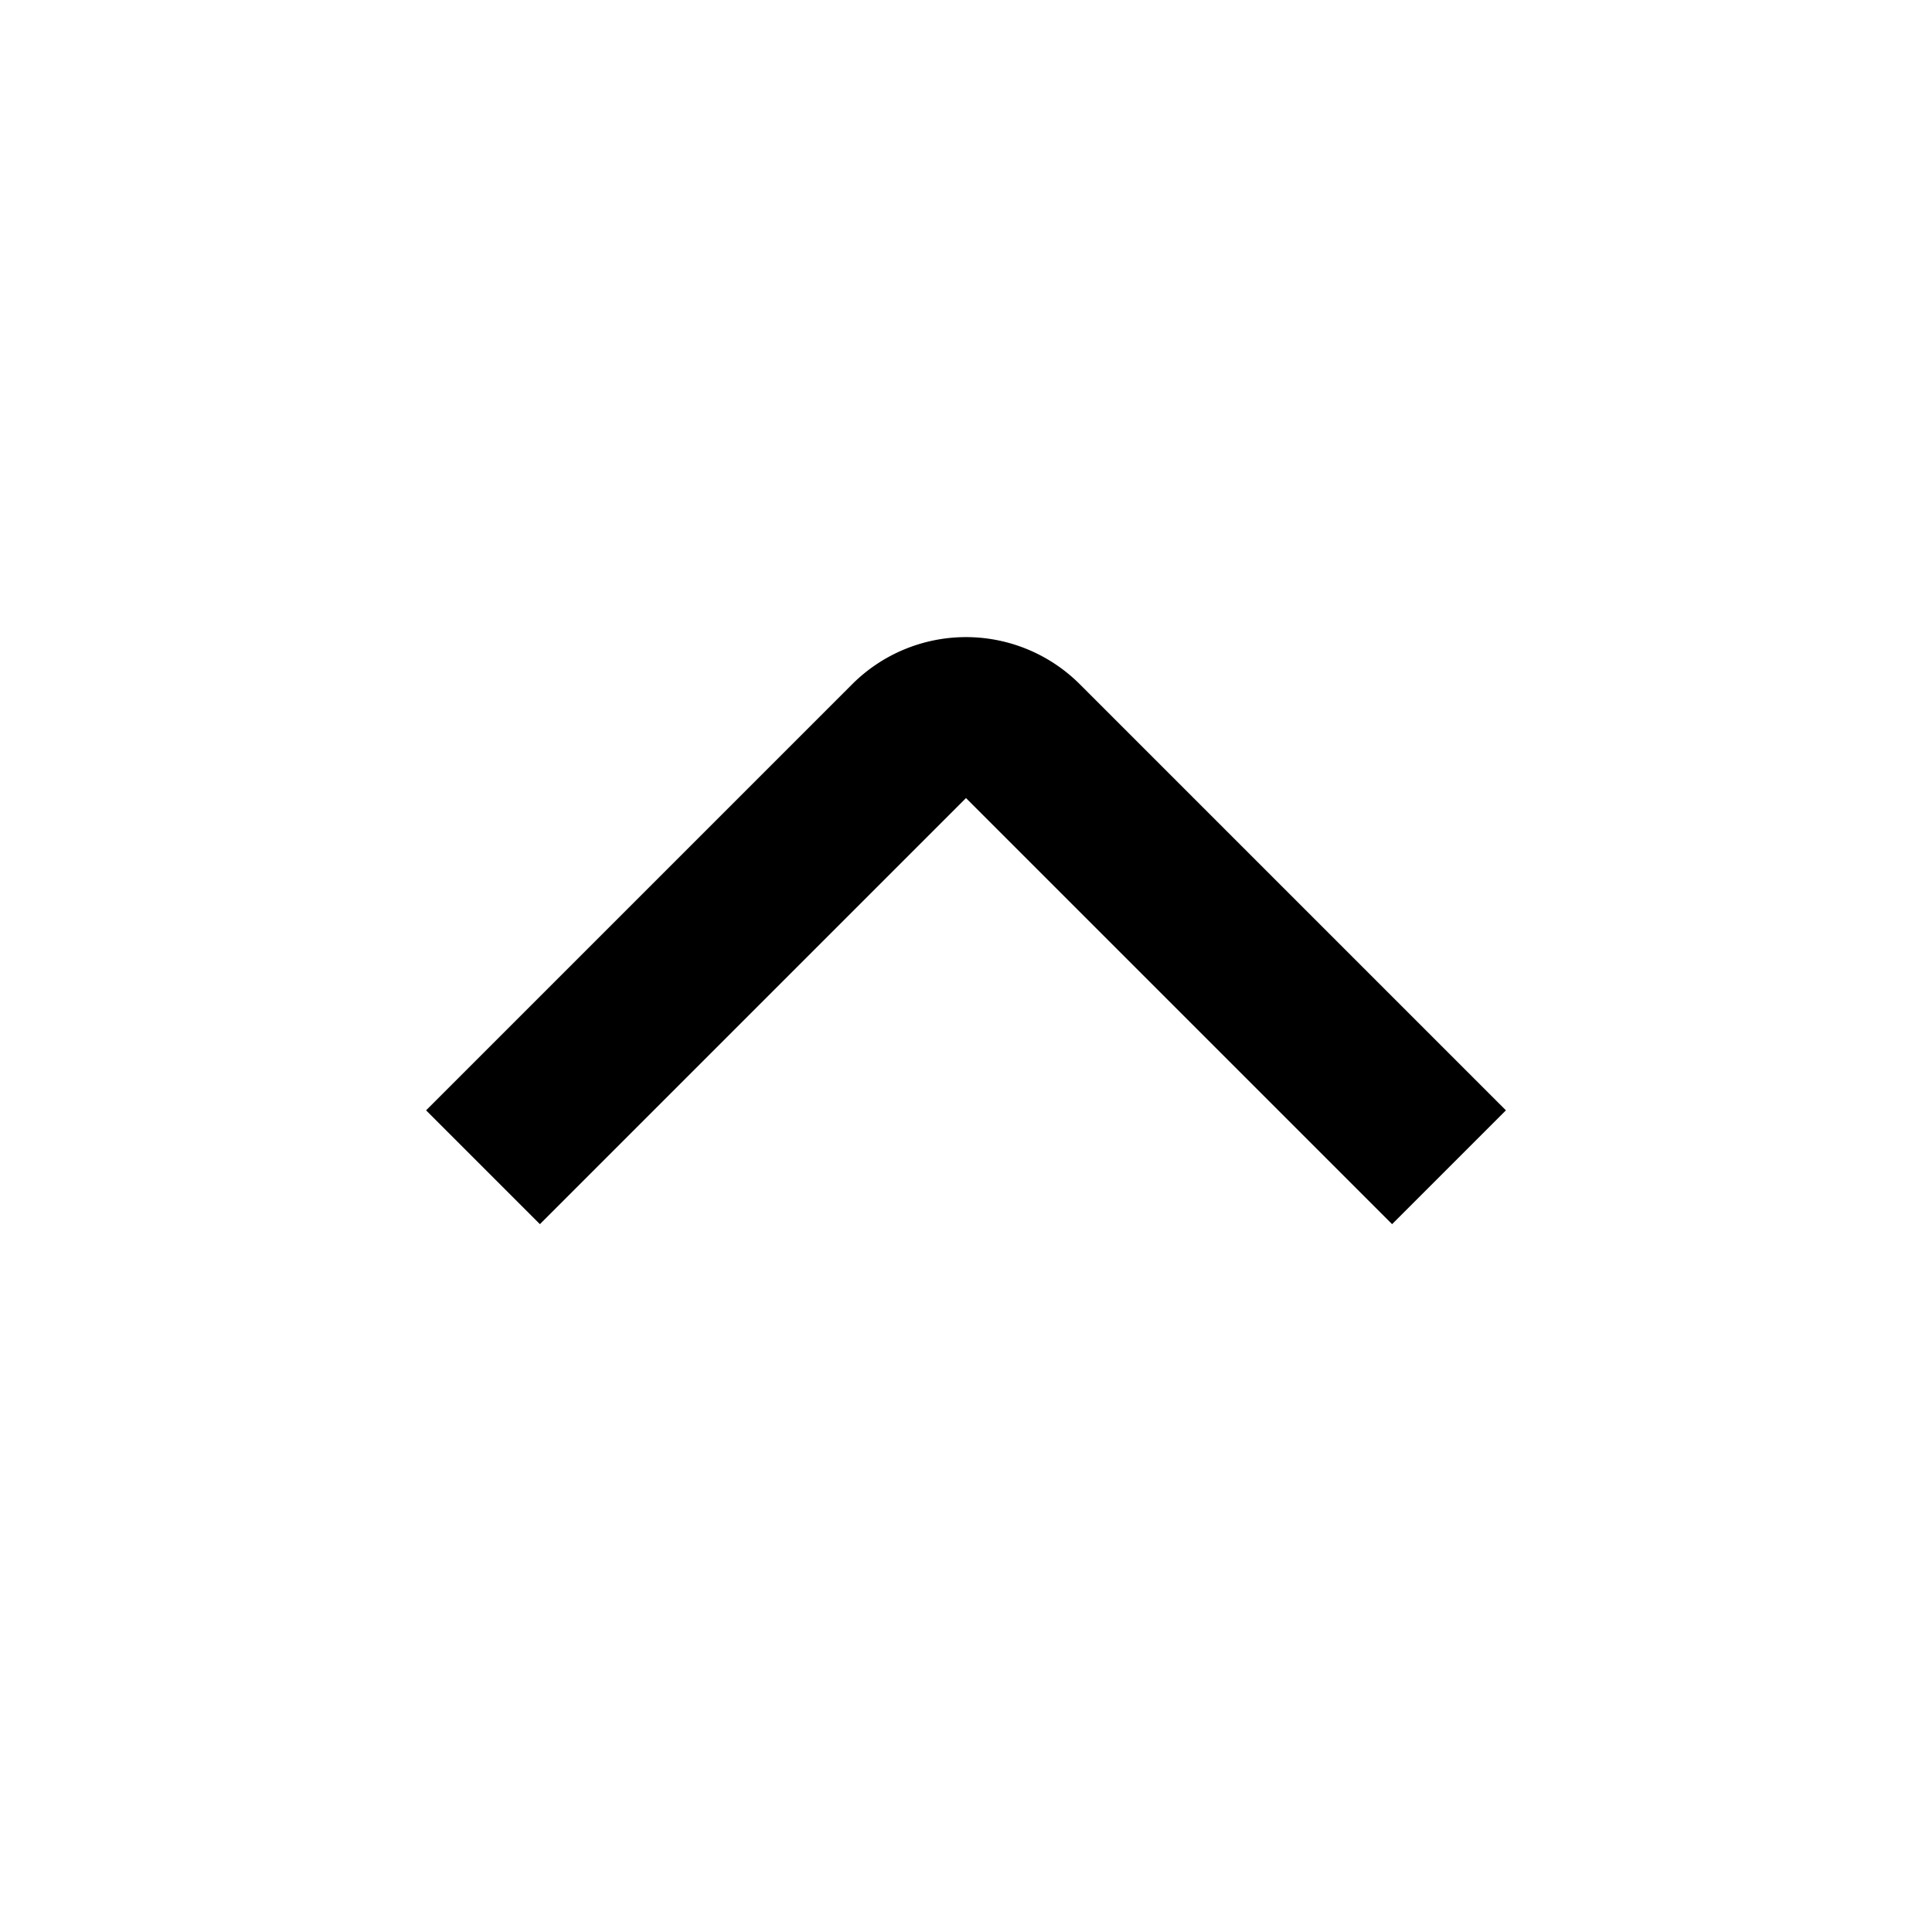 <?xml version="1.0" encoding="UTF-8"?>
<svg xmlns="http://www.w3.org/2000/svg" viewBox="0 0 24 24" width="512" height="512"><g id="_01_align_center" data-name="01 align center"><path d="M17.293,15.207,12,9.914,6.707,15.207,5.293,13.793,10.586,8.5a2,2,0,0,1,2.828,0l5.293,5.293Z"/></g></svg>
